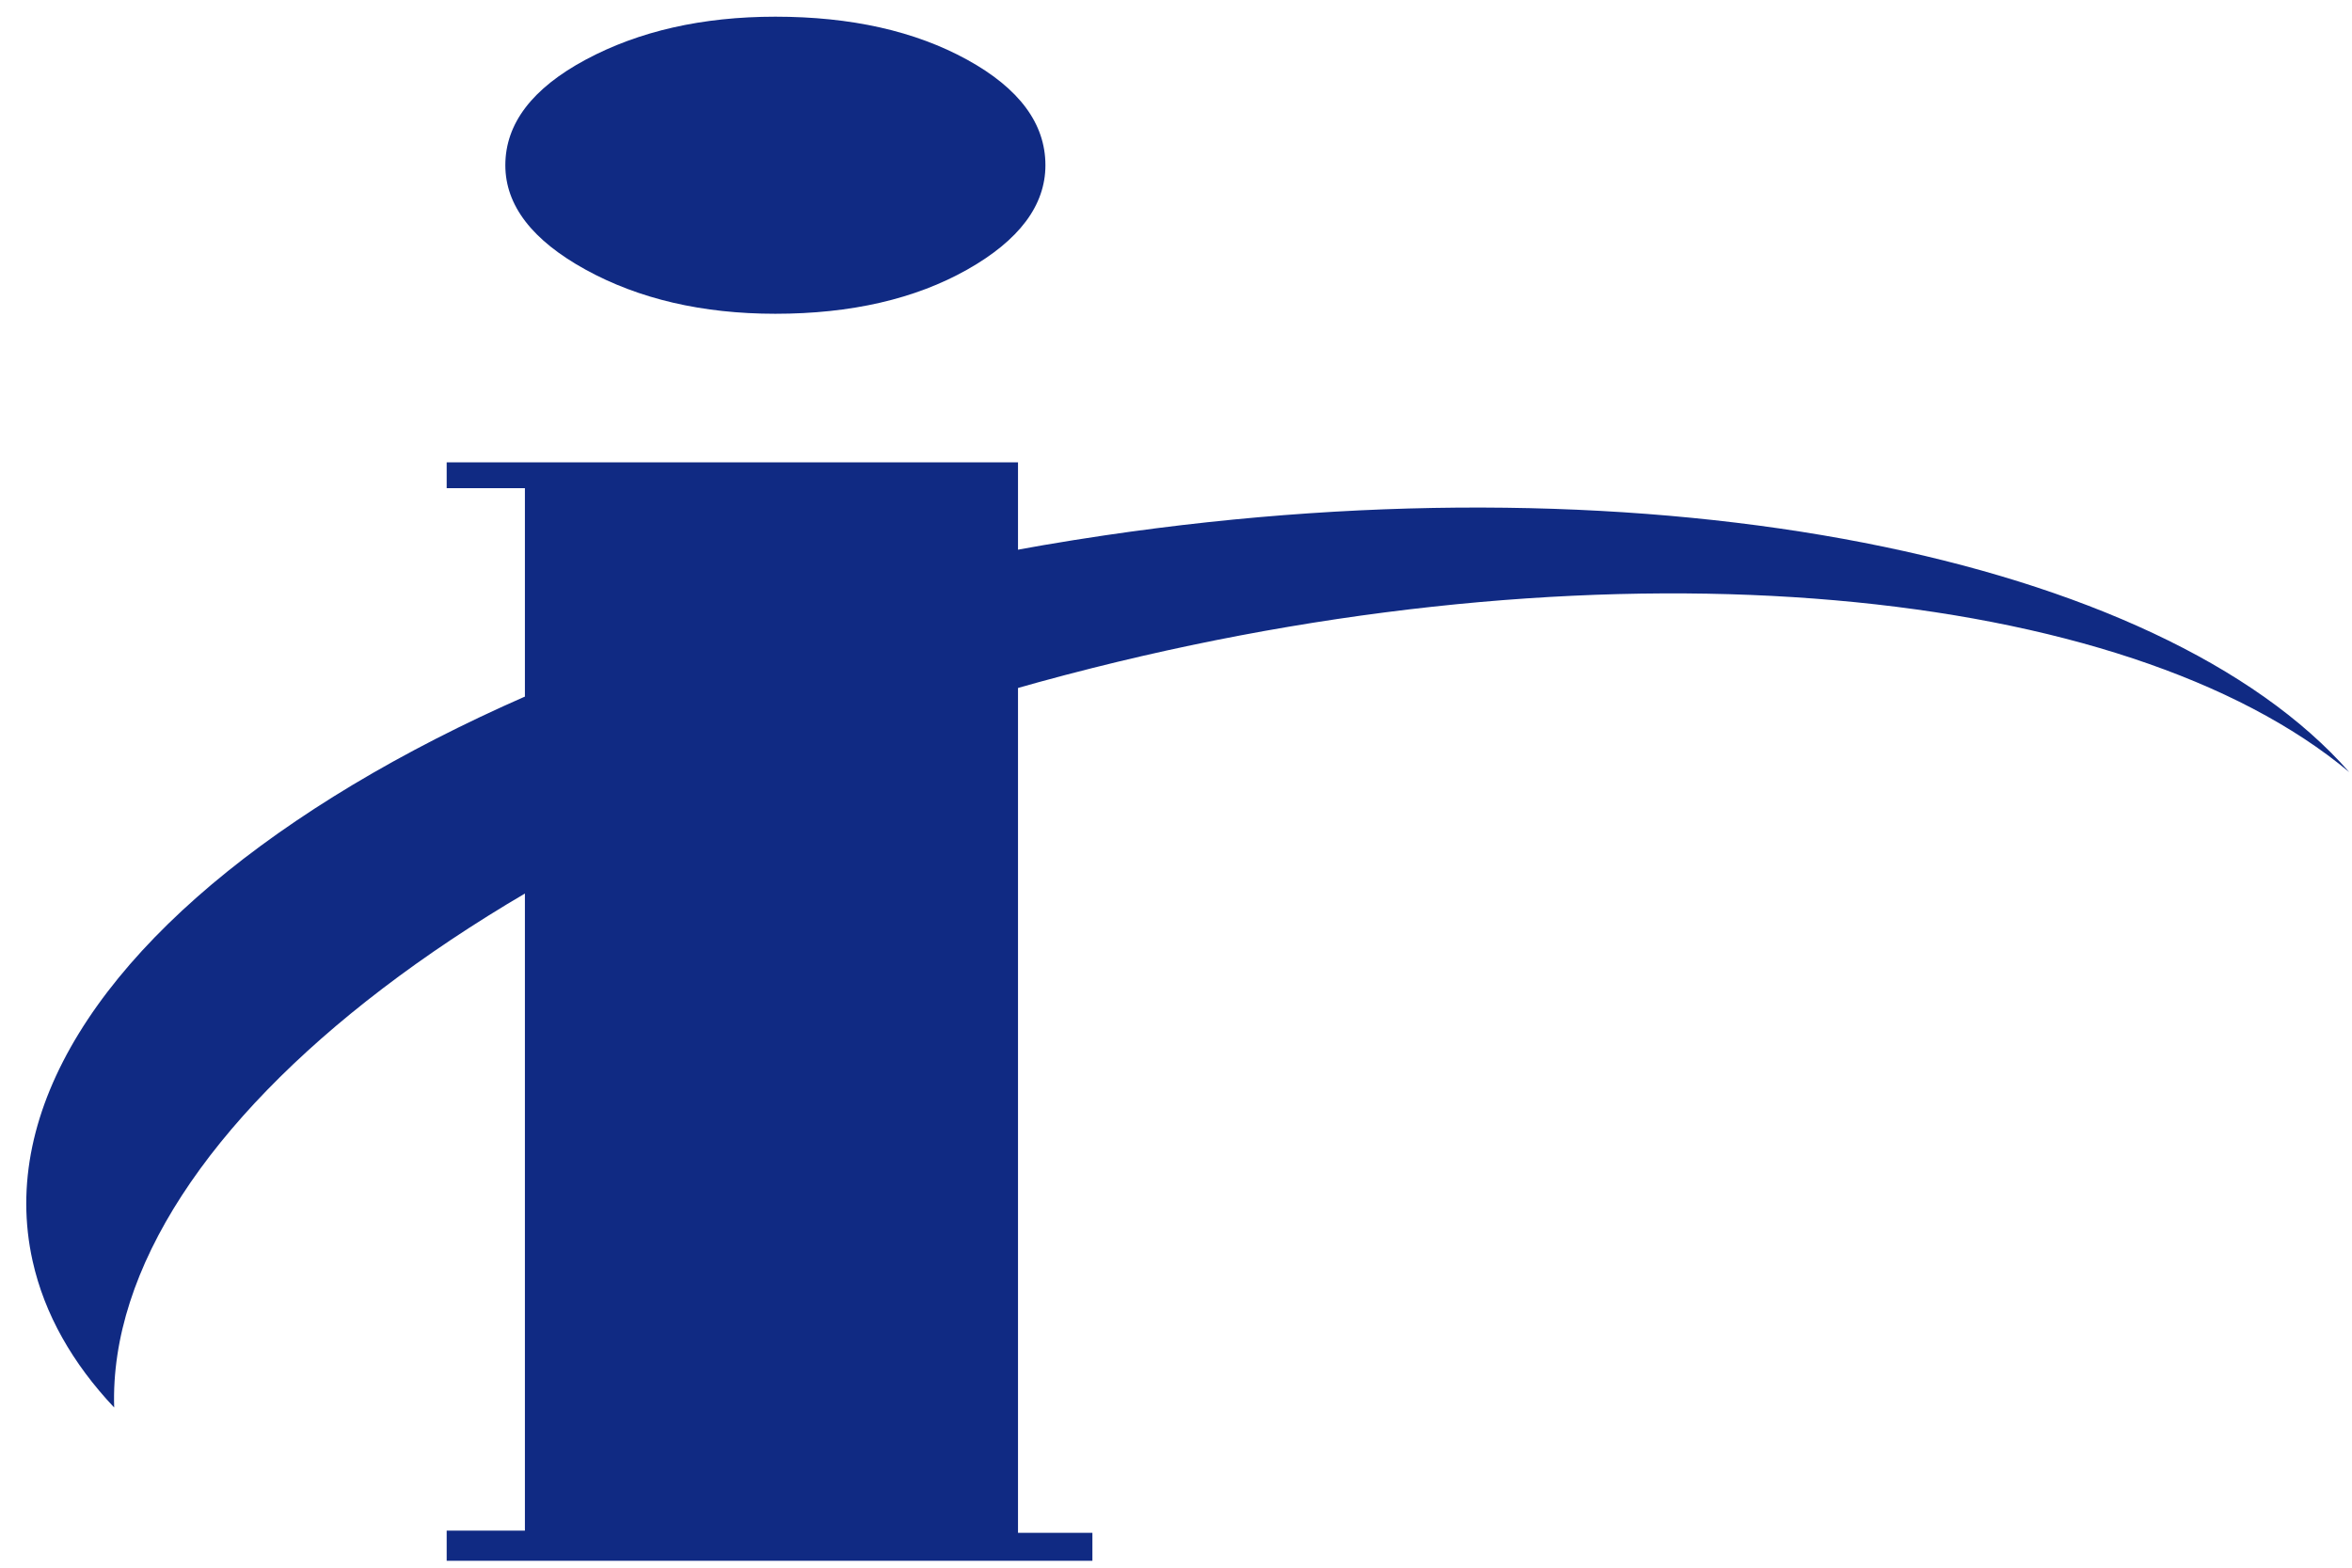 <svg width="81" height="54" viewBox="0 0 81 54" fill="none" xmlns="http://www.w3.org/2000/svg">
<path fill-rule="evenodd" clip-rule="evenodd" d="M38.043 18.441C57.081 15.627 74.42 19.21 80.905 26.595C73.215 20.166 55.796 18.438 37.621 23.011C17.663 28.032 3.632 38.93 3.932 48.483C2.498 46.961 1.532 45.272 1.123 43.436C-1.202 32.988 15.327 21.797 38.043 18.441Z" fill="#102A83"/>
<path fill-rule="evenodd" clip-rule="evenodd" d="M18.077 16.815H15.383V15.925H35.059V52.799H37.621V53.763H15.383V52.724H18.077V16.815ZM17.403 5.691C17.403 4.258 18.331 3.043 20.167 2.057C22.002 1.072 24.188 0.575 26.703 0.575C29.309 0.575 31.514 1.071 33.308 2.057C35.102 3.044 36.003 4.258 36.003 5.691C36.003 7.076 35.098 8.278 33.308 9.288C31.517 10.298 29.309 10.808 26.703 10.808C24.188 10.808 22.002 10.298 20.167 9.288C18.331 8.278 17.403 7.076 17.403 5.691Z" fill="#102A83"/>
</svg>
